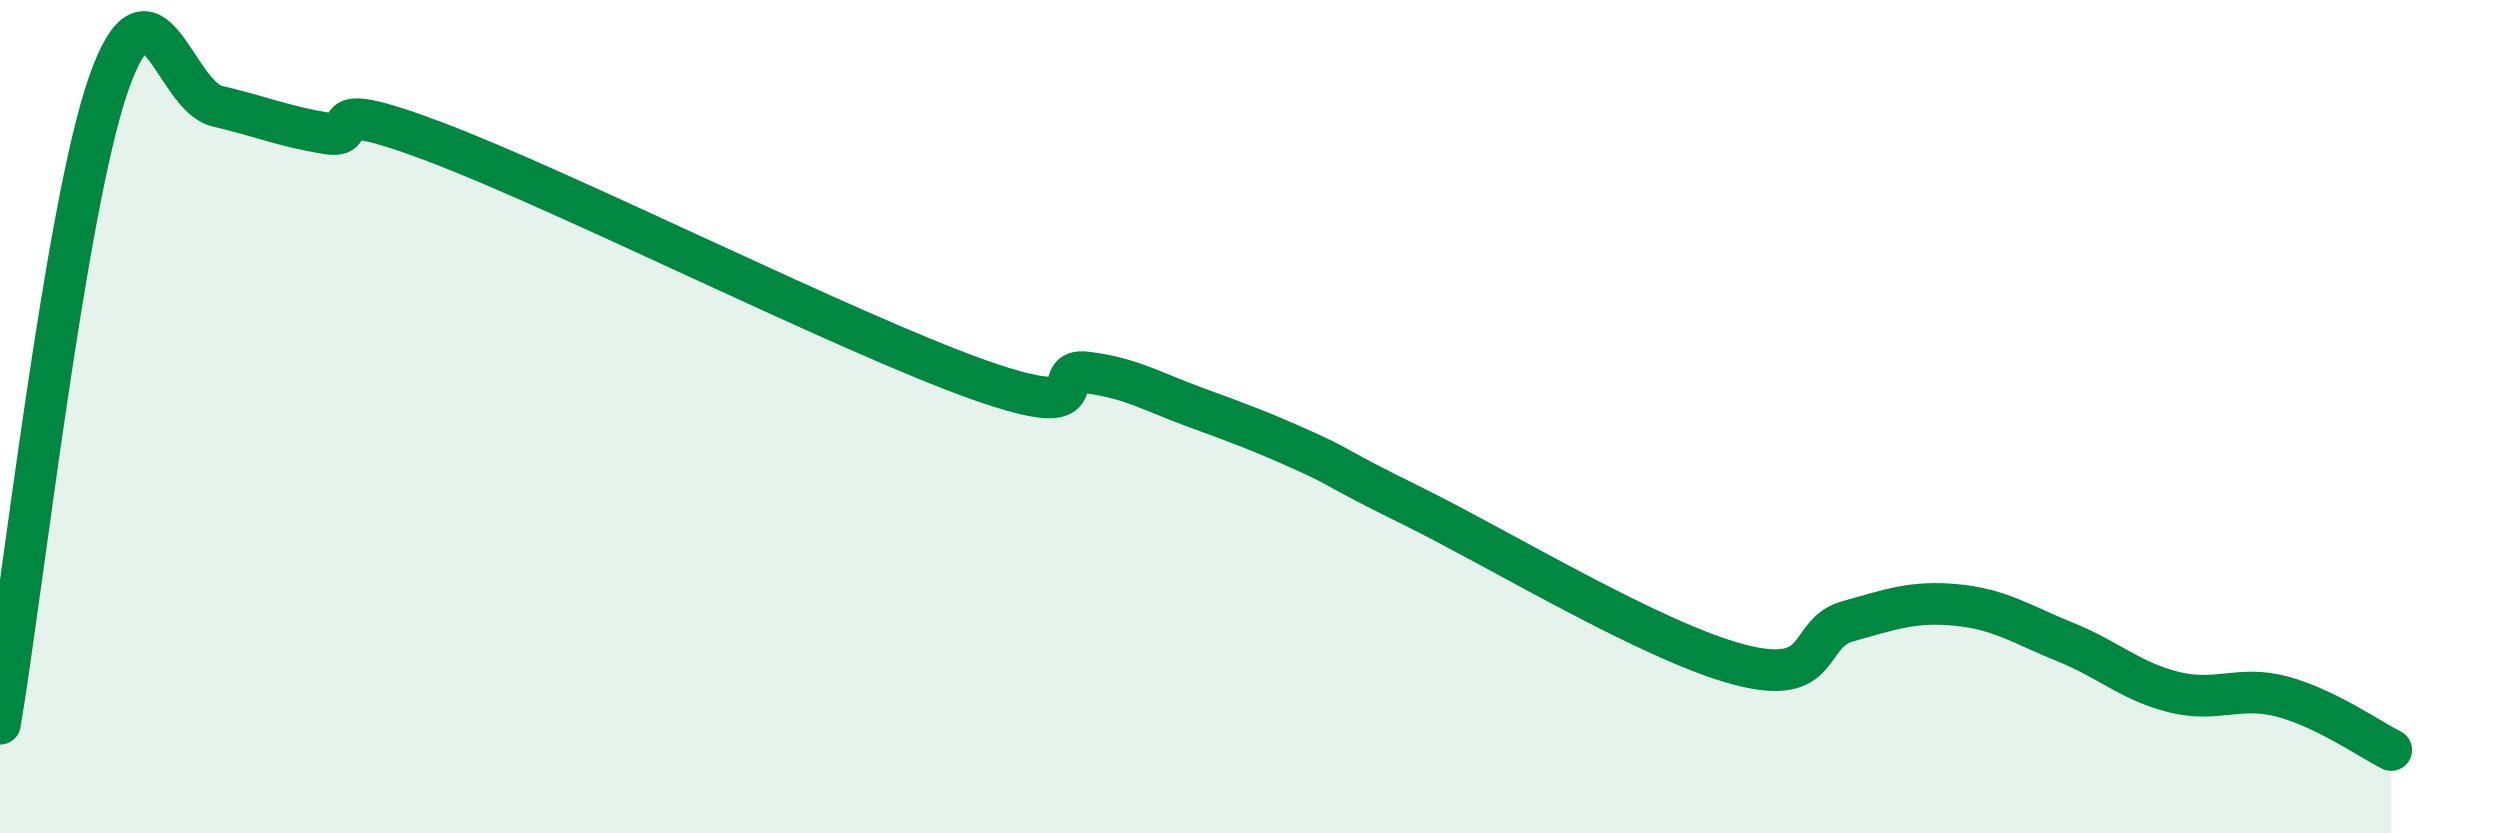 
    <svg width="60" height="20" viewBox="0 0 60 20" xmlns="http://www.w3.org/2000/svg">
      <path
        d="M 0,17.37 C 0.52,14.3 1.57,4.96 2.61,2 C 3.65,-0.96 4.18,2.31 5.22,2.55 C 6.26,2.79 6.79,3.03 7.83,3.2 C 8.87,3.37 7.3,2.22 10.43,3.4 C 13.56,4.58 20.35,8 23.48,9.11 C 26.61,10.22 25.05,8.81 26.09,8.94 C 27.13,9.07 27.66,9.4 28.7,9.78 C 29.74,10.16 30.26,10.35 31.3,10.82 C 32.34,11.29 31.82,11.12 33.91,12.15 C 36,13.18 39.65,15.4 41.74,15.95 C 43.83,16.5 43.31,15.2 44.35,14.91 C 45.39,14.62 45.92,14.42 46.96,14.52 C 48,14.62 48.53,14.99 49.57,15.41 C 50.61,15.83 51.13,16.35 52.17,16.61 C 53.21,16.87 53.74,16.44 54.78,16.72 C 55.82,17 56.87,17.74 57.39,18L57.39 20L0 20Z"
        fill="#008740"
        opacity="0.1"
        stroke-linecap="round"
        stroke-linejoin="round"
      />
      <path
        d="M 0,17.37 C 0.52,14.3 1.57,4.96 2.61,2 C 3.65,-0.96 4.18,2.31 5.22,2.55 C 6.26,2.79 6.79,3.03 7.83,3.2 C 8.87,3.37 7.3,2.22 10.43,3.4 C 13.56,4.58 20.35,8 23.48,9.11 C 26.61,10.22 25.05,8.81 26.09,8.94 C 27.13,9.07 27.66,9.4 28.7,9.78 C 29.74,10.16 30.26,10.35 31.3,10.82 C 32.34,11.29 31.82,11.12 33.91,12.15 C 36,13.18 39.65,15.4 41.74,15.95 C 43.83,16.5 43.31,15.2 44.35,14.91 C 45.39,14.62 45.92,14.42 46.96,14.52 C 48,14.62 48.53,14.99 49.57,15.41 C 50.61,15.83 51.13,16.35 52.17,16.61 C 53.21,16.87 53.74,16.44 54.78,16.72 C 55.82,17 56.87,17.74 57.39,18"
        stroke="#008740"
        stroke-width="1"
        fill="none"
        stroke-linecap="round"
        stroke-linejoin="round"
      />
    </svg>
  